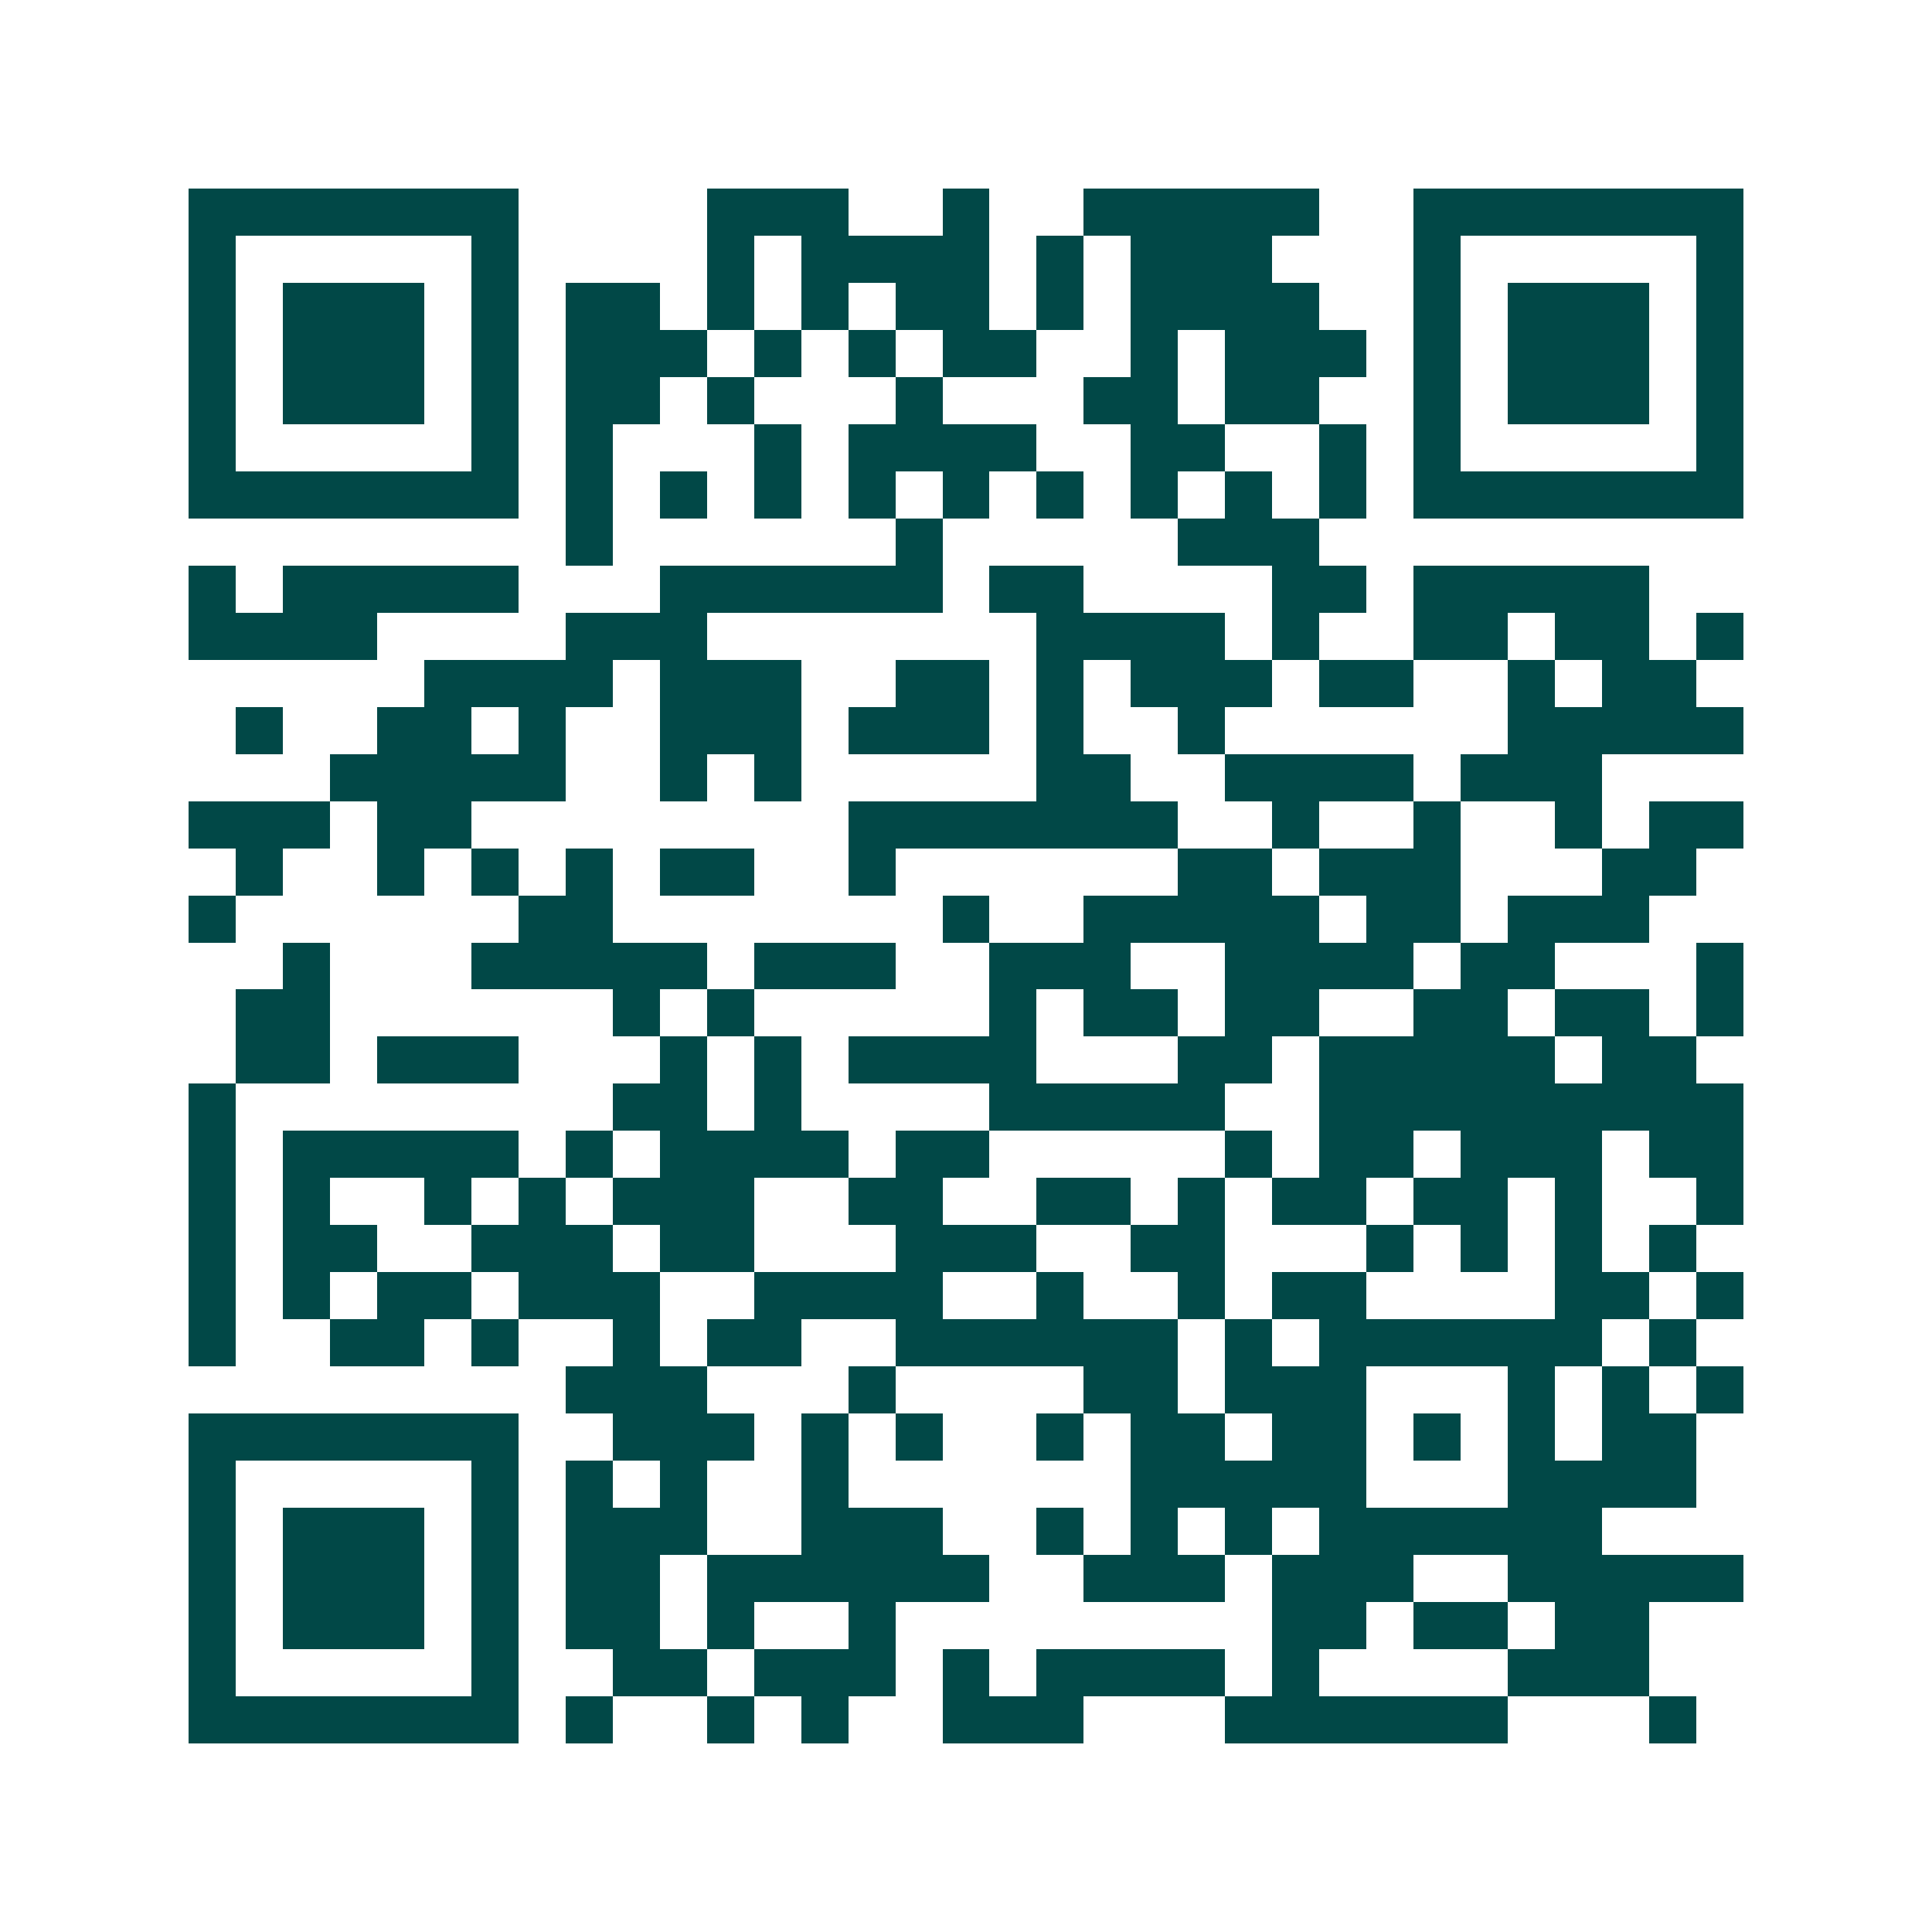 <svg xmlns="http://www.w3.org/2000/svg" width="200" height="200" viewBox="0 0 41 41" shape-rendering="crispEdges"><path fill="#ffffff" d="M0 0h41v41H0z"/><path stroke="#014847" d="M4 4.5h7m4 0h3m2 0h1m2 0h5m2 0h7M4 5.5h1m5 0h1m4 0h1m1 0h4m1 0h1m1 0h3m3 0h1m5 0h1M4 6.5h1m1 0h3m1 0h1m1 0h2m1 0h1m1 0h1m1 0h2m1 0h1m1 0h4m2 0h1m1 0h3m1 0h1M4 7.5h1m1 0h3m1 0h1m1 0h3m1 0h1m1 0h1m1 0h2m2 0h1m1 0h3m1 0h1m1 0h3m1 0h1M4 8.5h1m1 0h3m1 0h1m1 0h2m1 0h1m3 0h1m3 0h2m1 0h2m2 0h1m1 0h3m1 0h1M4 9.5h1m5 0h1m1 0h1m3 0h1m1 0h4m2 0h2m2 0h1m1 0h1m5 0h1M4 10.5h7m1 0h1m1 0h1m1 0h1m1 0h1m1 0h1m1 0h1m1 0h1m1 0h1m1 0h1m1 0h7M12 11.5h1m6 0h1m5 0h3M4 12.5h1m1 0h5m3 0h6m1 0h2m4 0h2m1 0h5M4 13.5h4m4 0h3m7 0h4m1 0h1m2 0h2m1 0h2m1 0h1M9 14.5h4m1 0h3m2 0h2m1 0h1m1 0h3m1 0h2m2 0h1m1 0h2M5 15.5h1m2 0h2m1 0h1m2 0h3m1 0h3m1 0h1m2 0h1m6 0h5M7 16.5h5m2 0h1m1 0h1m5 0h2m2 0h4m1 0h3M4 17.5h3m1 0h2m8 0h7m2 0h1m2 0h1m2 0h1m1 0h2M5 18.5h1m2 0h1m1 0h1m1 0h1m1 0h2m2 0h1m6 0h2m1 0h3m3 0h2M4 19.5h1m6 0h2m7 0h1m2 0h5m1 0h2m1 0h3M6 20.5h1m3 0h5m1 0h3m2 0h3m2 0h4m1 0h2m3 0h1M5 21.5h2m6 0h1m1 0h1m5 0h1m1 0h2m1 0h2m2 0h2m1 0h2m1 0h1M5 22.5h2m1 0h3m3 0h1m1 0h1m1 0h4m3 0h2m1 0h5m1 0h2M4 23.5h1m8 0h2m1 0h1m4 0h5m2 0h9M4 24.5h1m1 0h5m1 0h1m1 0h4m1 0h2m5 0h1m1 0h2m1 0h3m1 0h2M4 25.5h1m1 0h1m2 0h1m1 0h1m1 0h3m2 0h2m2 0h2m1 0h1m1 0h2m1 0h2m1 0h1m2 0h1M4 26.5h1m1 0h2m2 0h3m1 0h2m3 0h3m2 0h2m3 0h1m1 0h1m1 0h1m1 0h1M4 27.5h1m1 0h1m1 0h2m1 0h3m2 0h4m2 0h1m2 0h1m1 0h2m4 0h2m1 0h1M4 28.5h1m2 0h2m1 0h1m2 0h1m1 0h2m2 0h6m1 0h1m1 0h6m1 0h1M12 29.5h3m3 0h1m4 0h2m1 0h3m3 0h1m1 0h1m1 0h1M4 30.5h7m2 0h3m1 0h1m1 0h1m2 0h1m1 0h2m1 0h2m1 0h1m1 0h1m1 0h2M4 31.5h1m5 0h1m1 0h1m1 0h1m2 0h1m6 0h5m3 0h4M4 32.5h1m1 0h3m1 0h1m1 0h3m2 0h3m2 0h1m1 0h1m1 0h1m1 0h6M4 33.5h1m1 0h3m1 0h1m1 0h2m1 0h6m2 0h3m1 0h3m2 0h5M4 34.5h1m1 0h3m1 0h1m1 0h2m1 0h1m2 0h1m8 0h2m1 0h2m1 0h2M4 35.5h1m5 0h1m2 0h2m1 0h3m1 0h1m1 0h4m1 0h1m4 0h3M4 36.5h7m1 0h1m2 0h1m1 0h1m2 0h3m3 0h6m3 0h1"/></svg>
